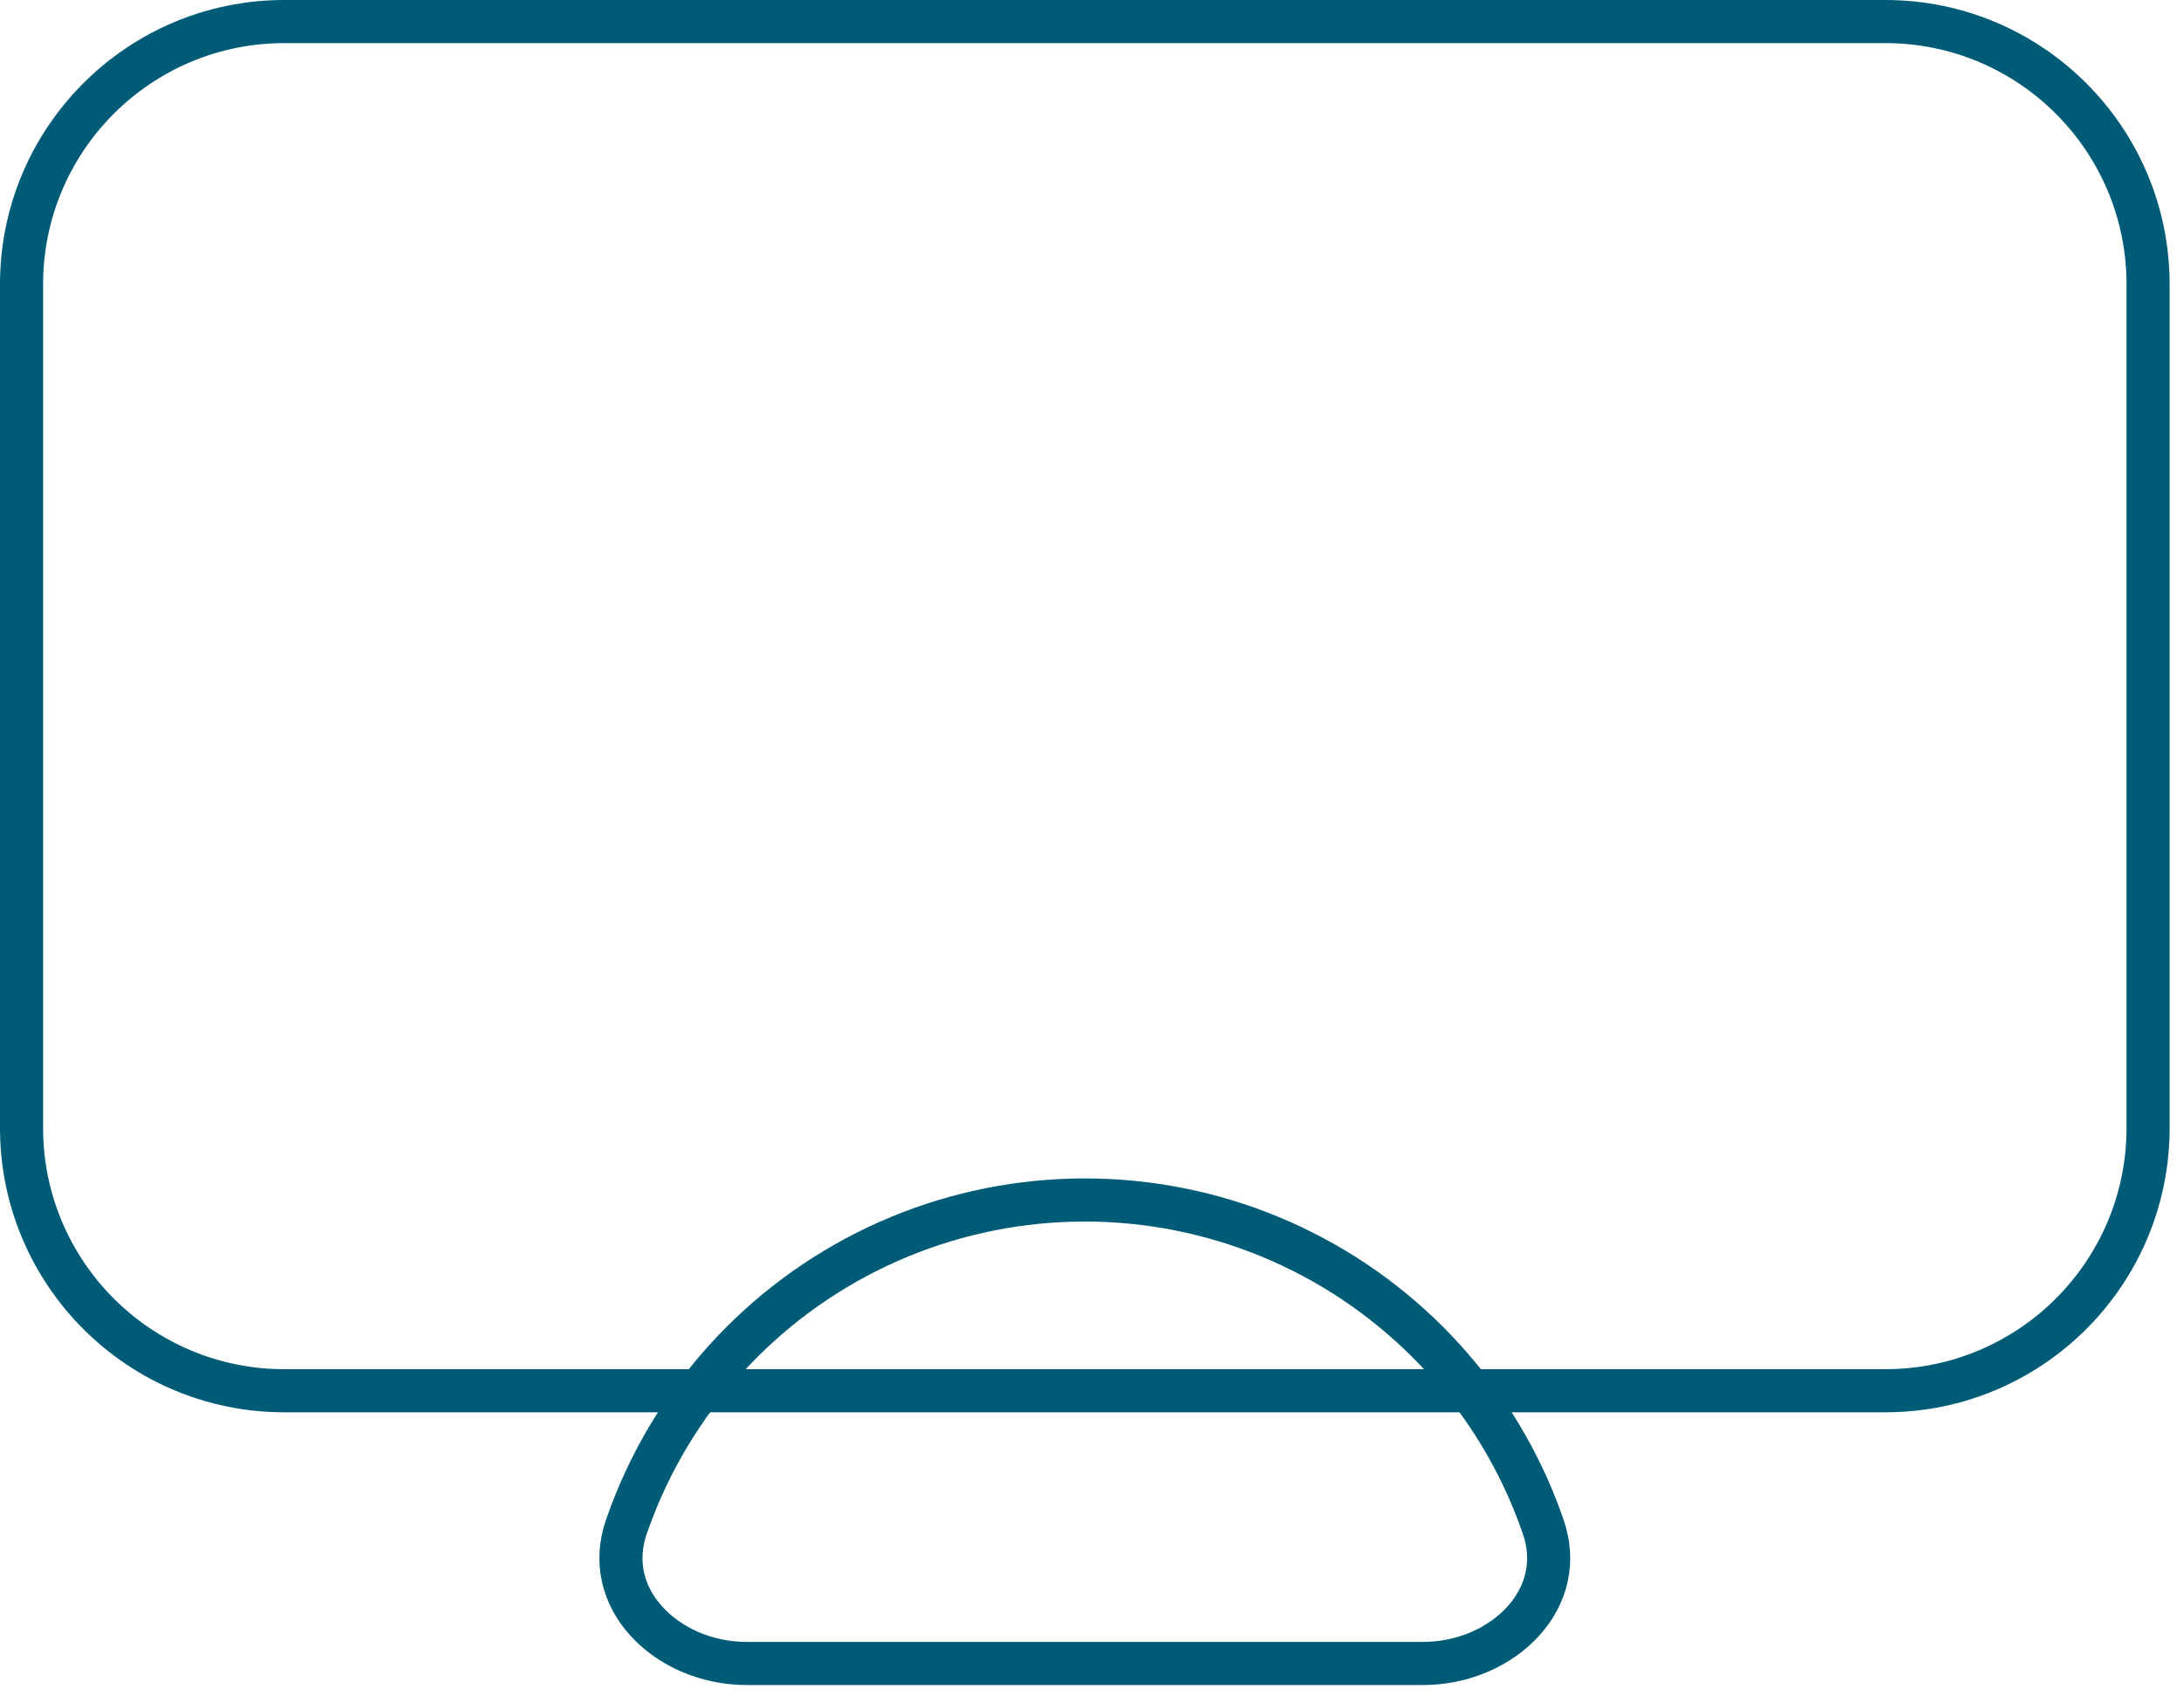<?xml version="1.0" encoding="UTF-8"?> <svg xmlns="http://www.w3.org/2000/svg" width="76" height="59" viewBox="0 0 76 59" fill="none"><path d="M65.606 0.75H9.894C4.844 0.75 0.75 4.844 0.75 9.894V39.242C0.75 44.292 4.844 48.386 9.894 48.386H65.606C70.656 48.386 74.75 44.292 74.75 39.242V9.894C74.75 4.844 70.656 0.75 65.606 0.75Z" stroke="#005B77" stroke-width="1.5" stroke-miterlimit="10"></path><path d="M37.75 41.749C39.966 41.749 42.161 42.185 44.208 43.033C46.255 43.881 48.117 45.125 49.684 46.692C51.251 48.259 52.494 50.119 53.342 52.167C53.471 52.48 53.591 52.797 53.701 53.116C54.131 54.361 53.804 55.518 53.016 56.393C52.214 57.284 50.932 57.875 49.515 57.875H25.985C24.568 57.875 23.286 57.284 22.484 56.393C21.696 55.518 21.368 54.361 21.798 53.116C21.908 52.797 22.029 52.48 22.158 52.167C23.006 50.119 24.25 48.259 25.816 46.692C27.384 45.125 29.244 43.881 31.292 43.033C33.339 42.185 35.534 41.749 37.75 41.749Z" stroke="#005B77" stroke-width="1.5"></path></svg> 